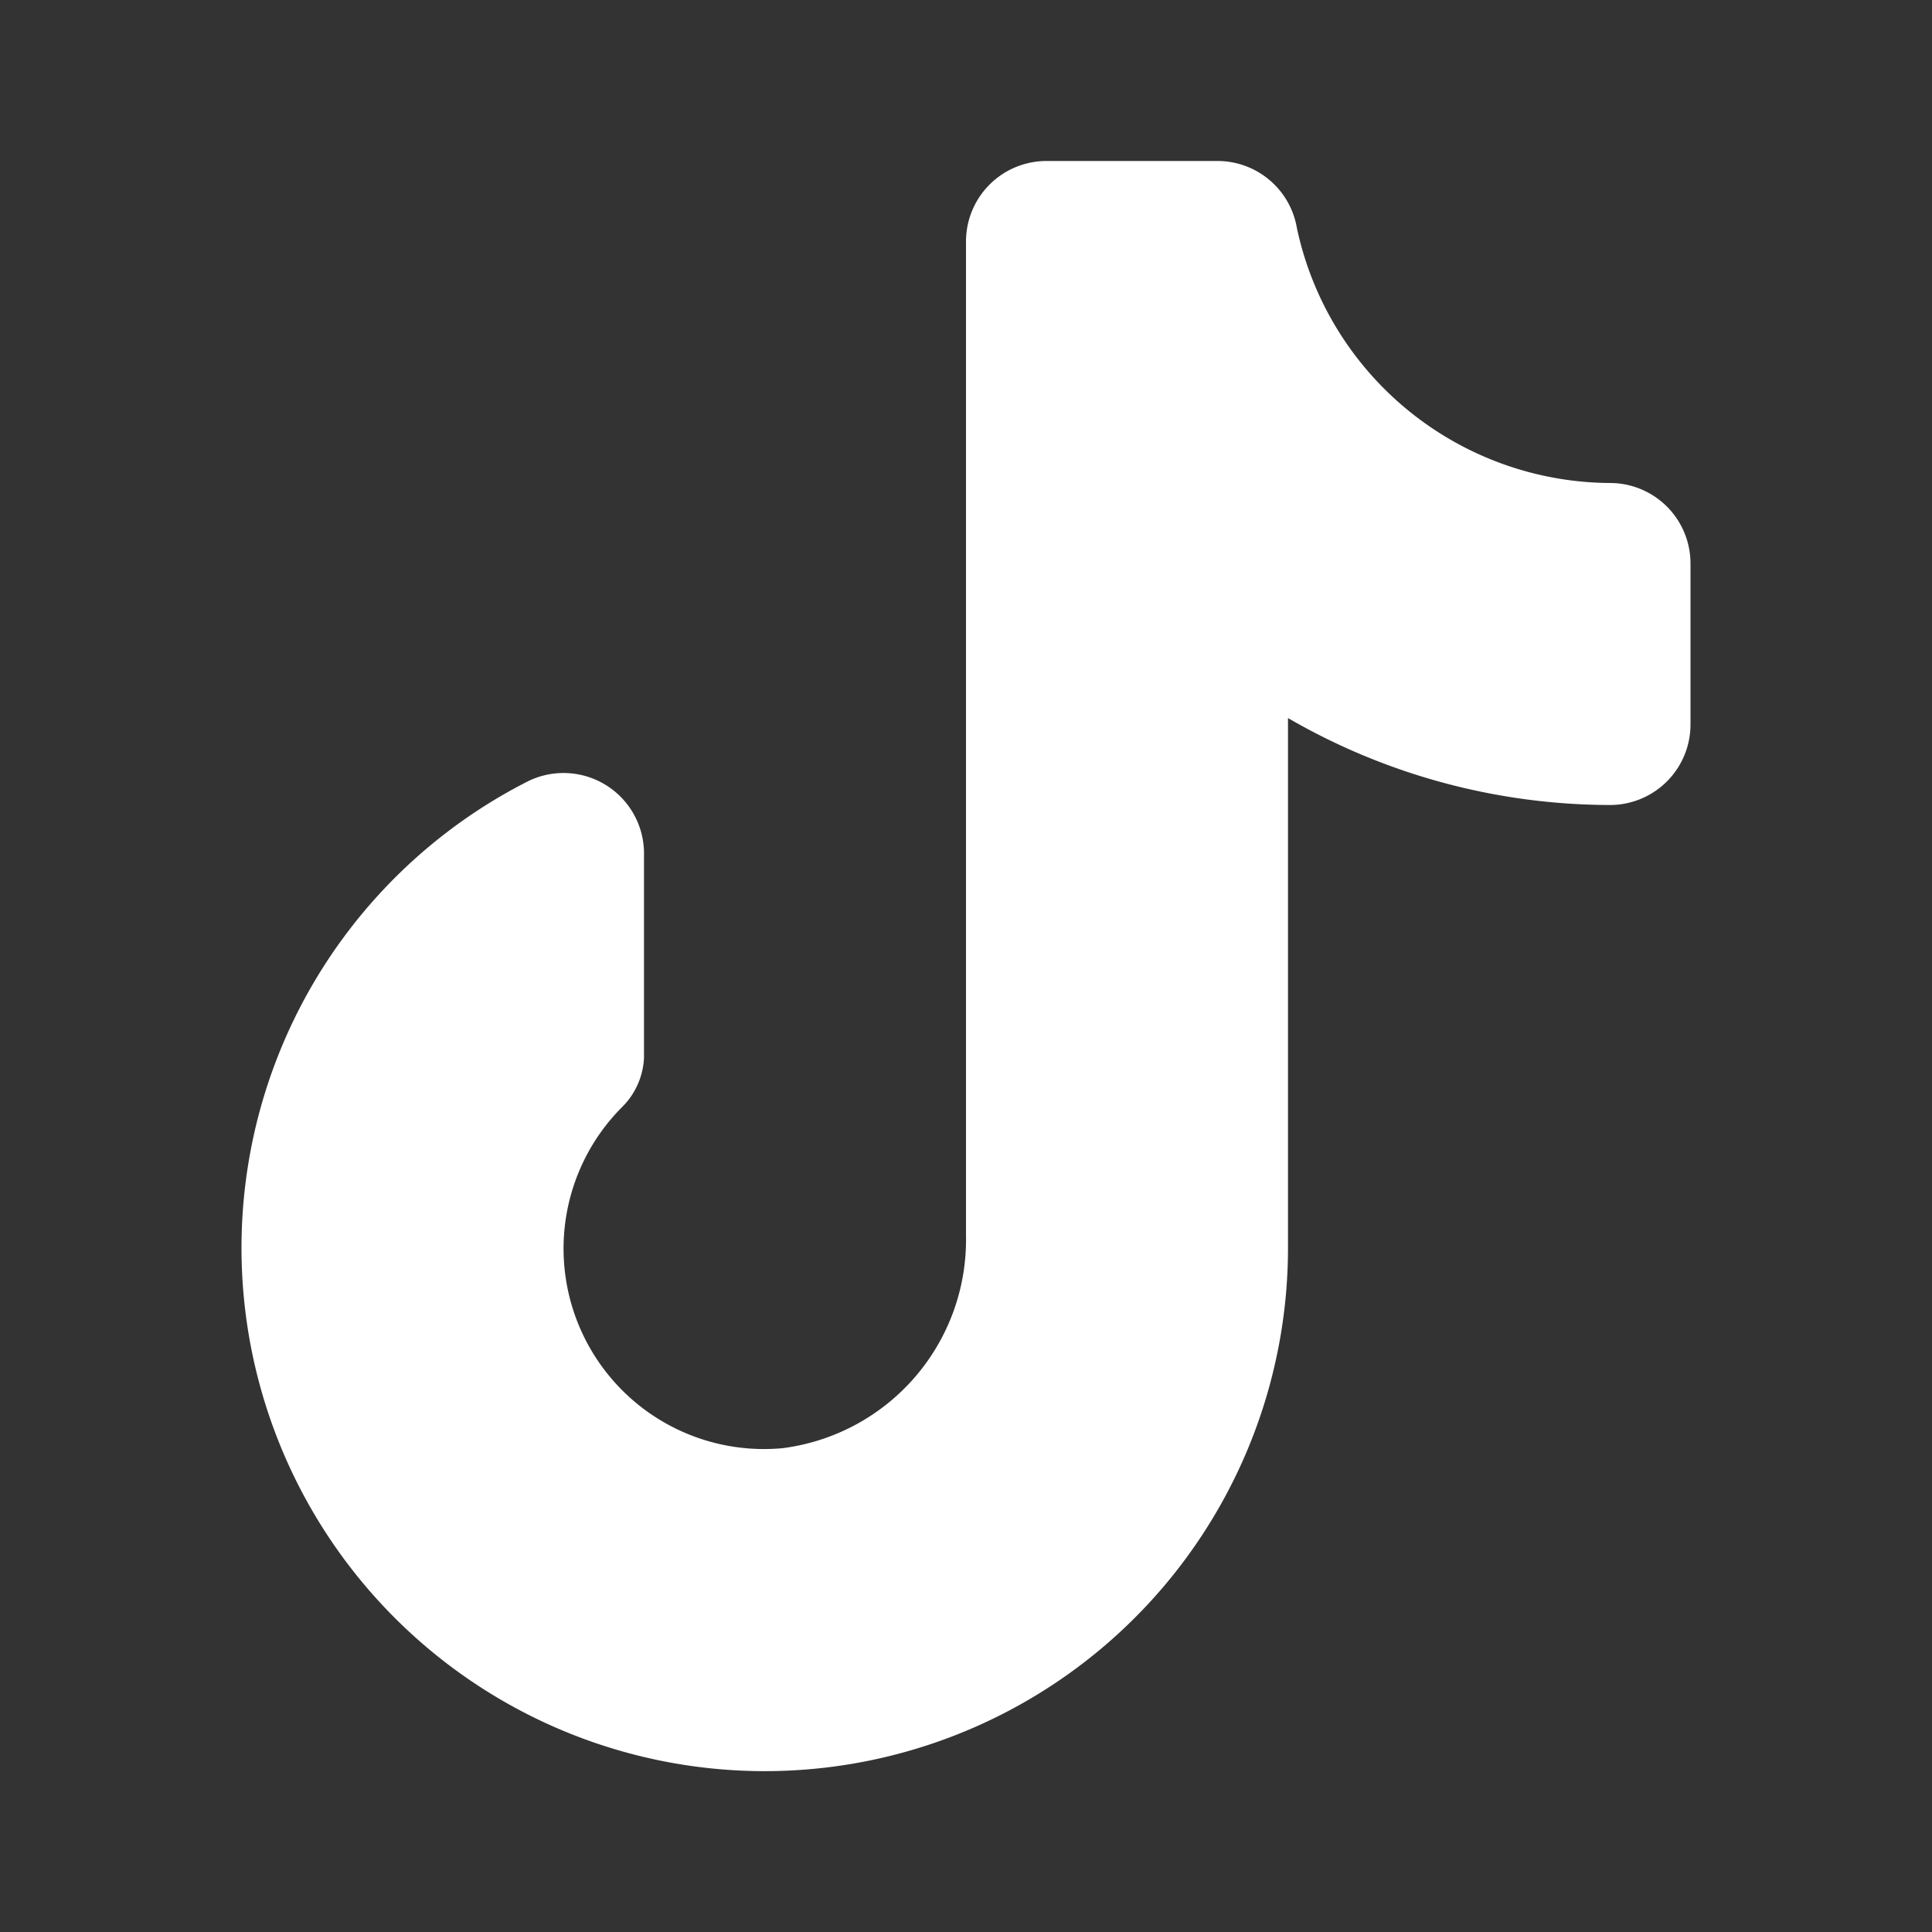 <svg class="icon flat-color" xmlns="http://www.w3.org/2000/svg" data-name="Flat Color" viewBox="0 0 24 24" height="30" width="30" fill="#fff"><rect x="0" y="0" width="24" height="24" fill="#333333" stroke="none"/><path style="fill:#fff" d="M21 7v2a1 1 0 0 1-1 1 8 8 0 0 1-4-1.08v6.58a6.5 6.5 0 1 1-9.47-5.78 1 1 0 0 1 1.47.9v2.52a.92.92 0 0 1-.28.62 2.49 2.49 0 0 0 2 4.23A2.61 2.61 0 0 0 12 15.35V3a1 1 0 0 1 1-1h2.11a1 1 0 0 1 1 .83A4 4 0 0 0 20 6a1 1 0 0 1 1 1"></path></svg>